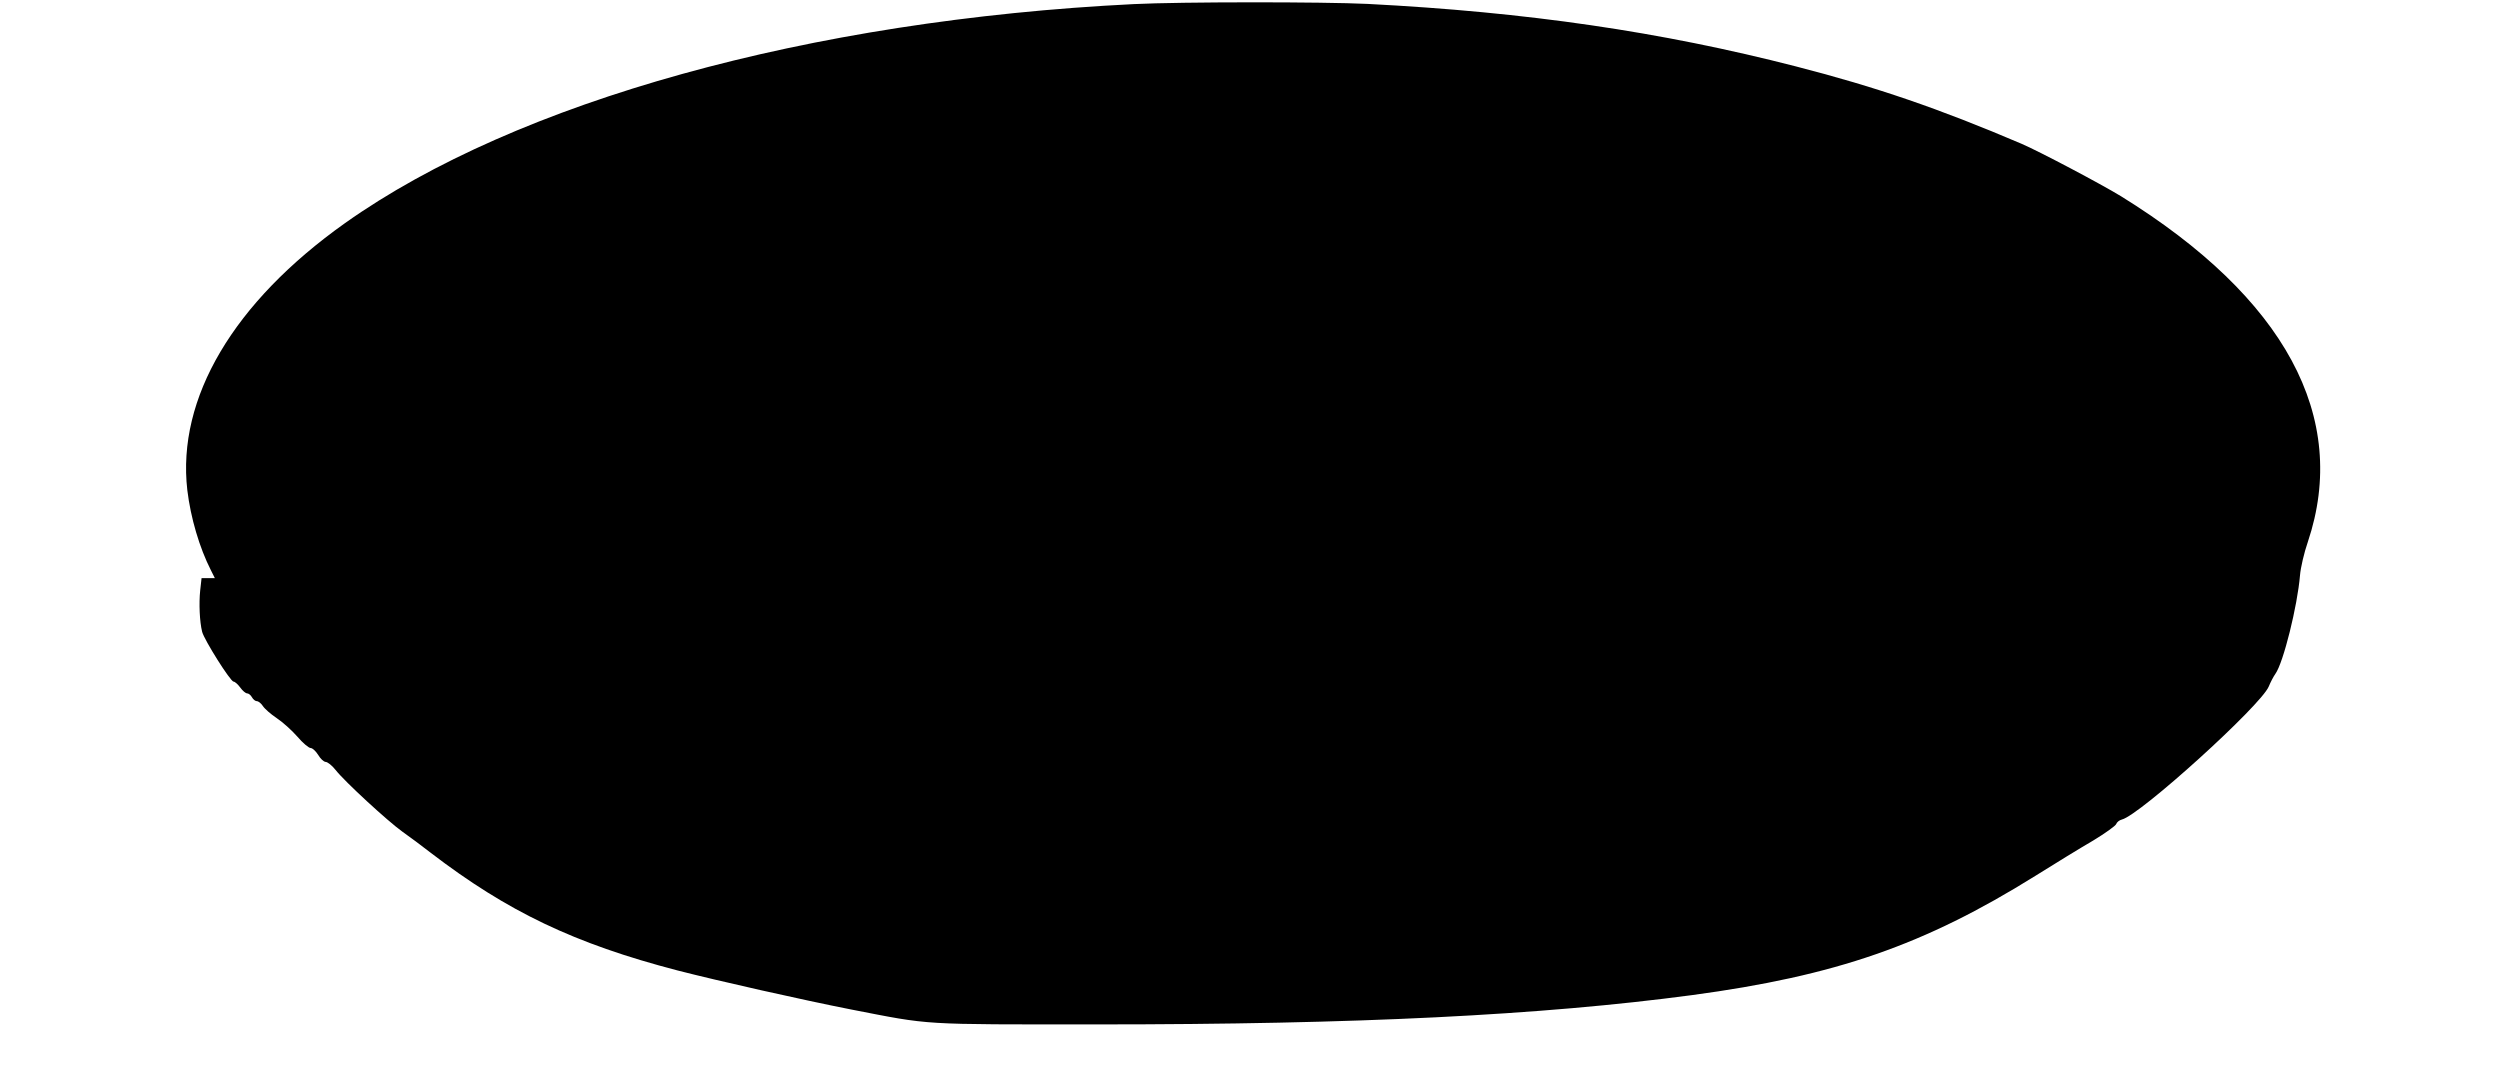 <?xml version="1.0" standalone="no"?>
<!DOCTYPE svg PUBLIC "-//W3C//DTD SVG 20010904//EN"
 "http://www.w3.org/TR/2001/REC-SVG-20010904/DTD/svg10.dtd">
<svg version="1.0" xmlns="http://www.w3.org/2000/svg"
 width="1280pt" height="547pt" viewBox="0 0 1280 547"
 preserveAspectRatio="xMidYMid meet">
<g transform="translate(0,547) scale(0.1,-0.1)"
fill="#000000" stroke="none">
<path d="M5805 5449 c-1660 -82 -3159 -498 -4038 -1121 -572 -406 -862 -897
-808 -1367 17 -142 62 -295 121 -411 l20 -40 -34 0 -34 0 -7 -63 c-7 -66 -3
-160 10 -212 11 -42 145 -255 161 -255 7 0 22 -14 34 -30 12 -17 28 -30 35
-30 8 0 19 -9 25 -20 6 -11 17 -20 25 -20 8 0 22 -11 31 -25 9 -14 41 -42 71
-62 29 -19 77 -62 105 -94 28 -33 59 -59 69 -59 9 0 26 -16 38 -35 11 -19 28
-35 38 -36 10 0 33 -18 51 -41 48 -61 268 -263 342 -316 36 -25 101 -74 145
-108 393 -301 735 -465 1265 -603 206 -53 636 -150 890 -200 412 -80 340 -76
1260 -76 1331 0 2271 47 3043 150 736 99 1189 256 1757 610 102 64 236 146
298 182 61 37 114 75 117 84 3 9 16 20 29 23 93 23 711 583 752 681 9 22 24
51 34 65 41 57 113 348 126 504 3 39 21 116 40 171 214 638 -116 1250 -956
1770 -103 63 -421 231 -510 269 -419 179 -746 291 -1155 396 -692 178 -1378
278 -2193 320 -230 11 -956 11 -1197 -1z"/>
</g>
</svg>
